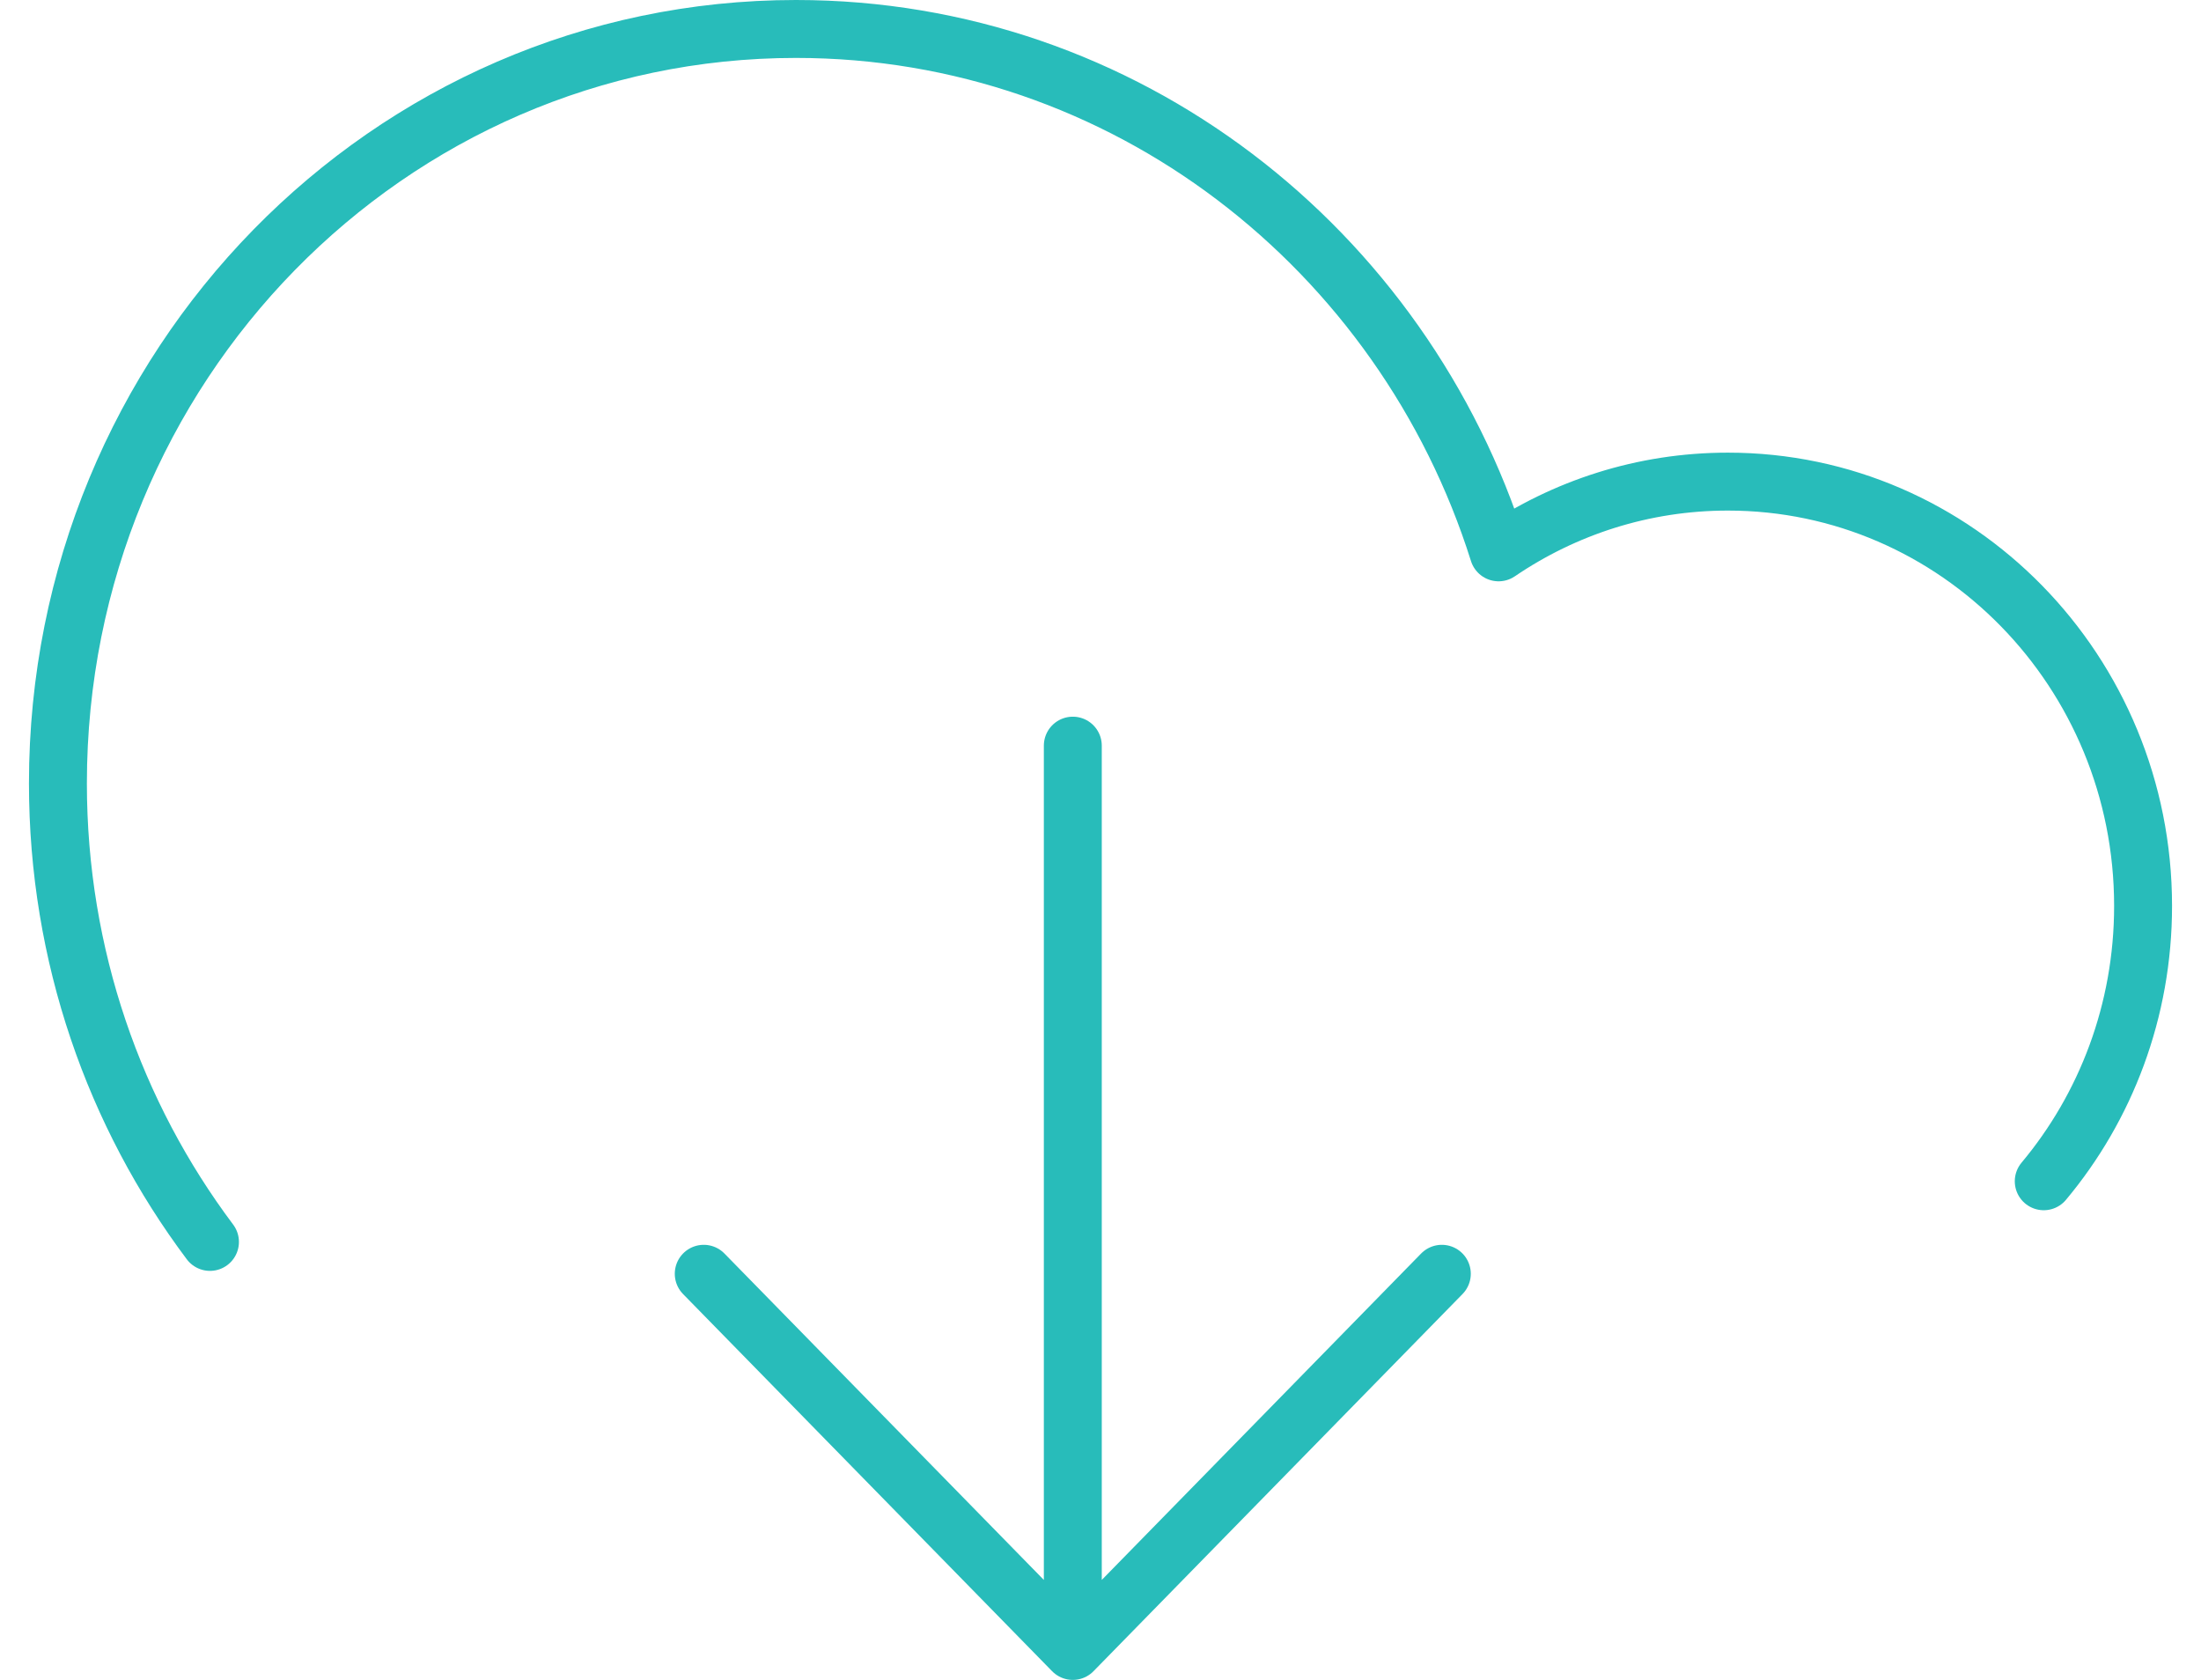 <svg width="38" height="29" viewBox="0 0 38 29" fill="none" xmlns="http://www.w3.org/2000/svg">
<path d="M18.522 28.5V12.872M18.522 28.5L12.15 21.989M18.522 28.5L24.893 21.989M35.285 20.392C36.354 19.114 37 17.453 37 15.639C37 11.594 33.791 8.314 29.832 8.314C28.367 8.314 27.007 8.764 25.873 9.535C24.223 4.295 19.419 0.5 13.743 0.5C6.705 0.5 1 6.331 1 13.523C1 16.501 1.979 19.245 3.625 21.439" stroke="#28BCBA" stroke-linecap="round" stroke-linejoin="round"/>
</svg>

